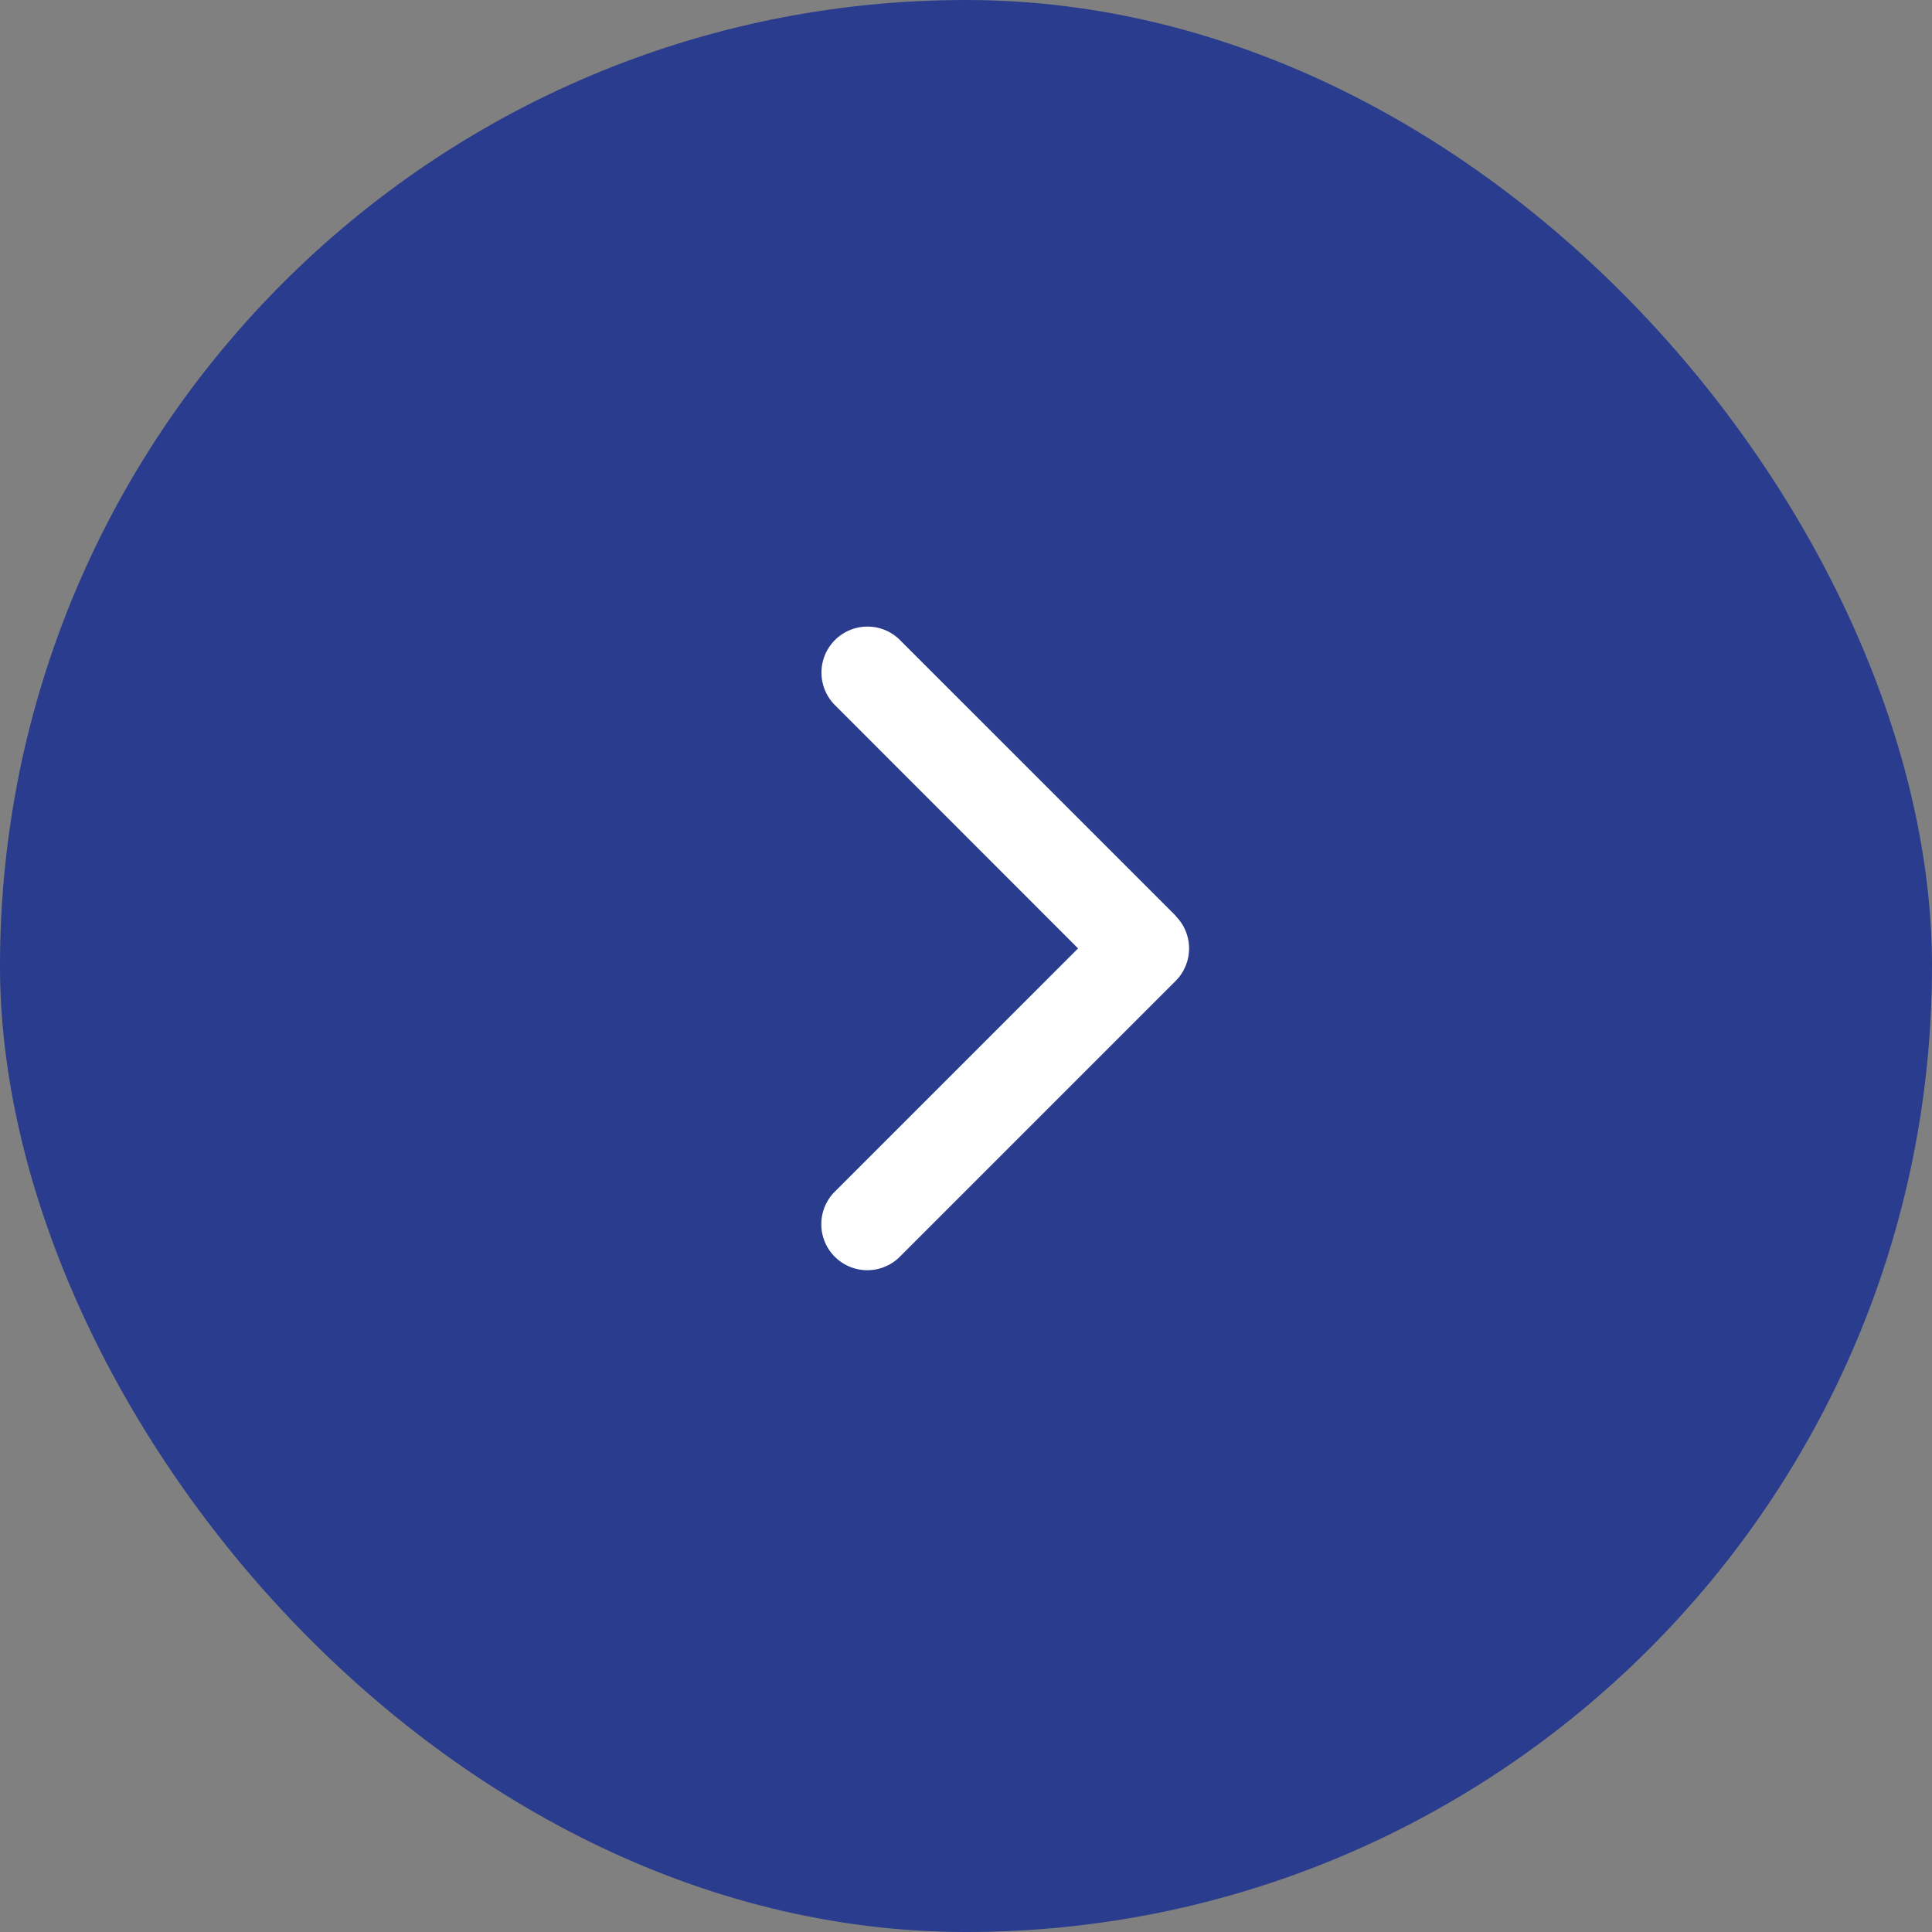 <svg id="グループ_2584" data-name="グループ 2584" xmlns="http://www.w3.org/2000/svg" width="37" height="37" viewBox="0 0 37 37">
  <rect x="0" y="0" width="37" height="37" fill="#808080" stroke="none"/>
  <rect id="長方形_1305" data-name="長方形 1305" width="37" height="37" rx="18.5" fill="#293c8d"/>
  <path id="chevron-right" d="M70.71,37.466a.881.881,0,0,1,0,1.246l-5.281,5.281a.881.881,0,0,1-1.246-1.246l4.659-4.659-4.656-4.659a.881.881,0,0,1,1.246-1.246l5.281,5.281Z" transform="translate(-48.196 -19.925)" fill="#fff"/>
</svg>
